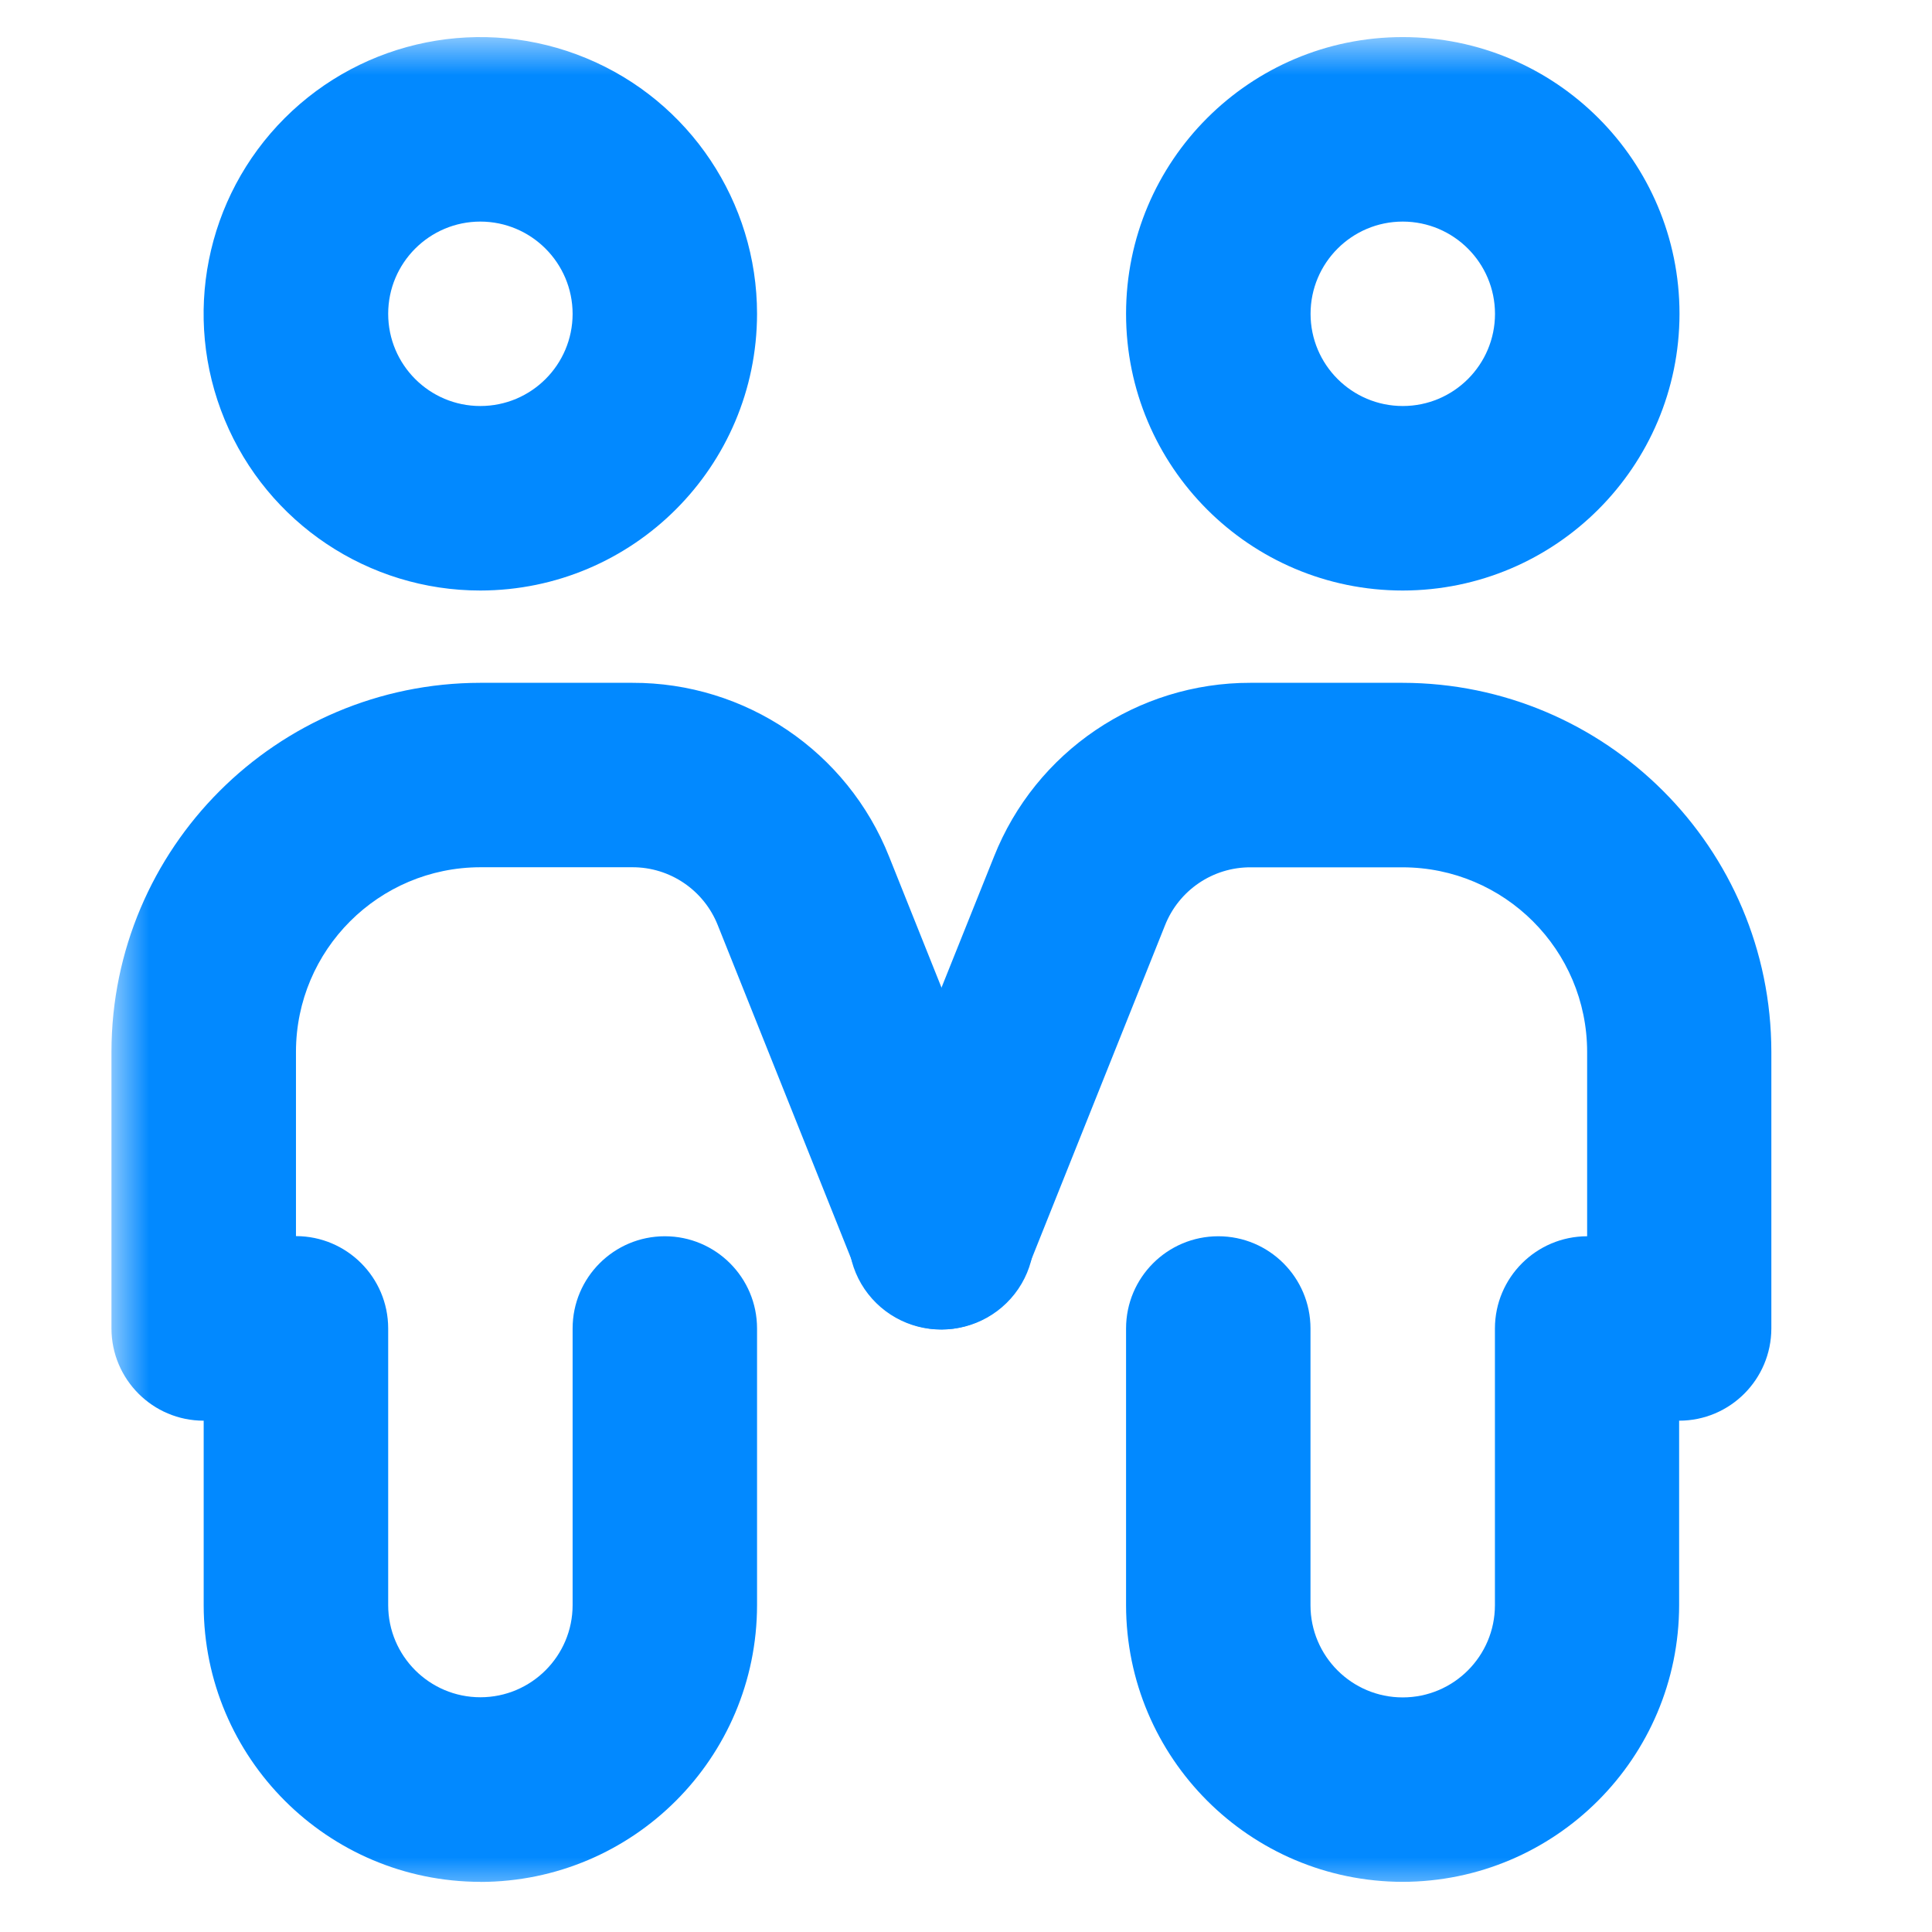 <?xml version="1.0" encoding="UTF-8"?>
<svg width="26px" height="26px" viewBox="0 0 26 26" version="1.1" xmlns="http://www.w3.org/2000/svg" xmlns:xlink="http://www.w3.org/1999/xlink">
    <title>friends-icon</title>
    <defs>
        <rect id="path-1" x="0" y="0" width="23" height="25"></rect>
    </defs>
    <g id="friends-icon" stroke="none" stroke-width="1" fill="none" fill-rule="evenodd">
        <g id="Group-233" transform="translate(1.5, 0.5)">
            <mask id="mask-2" fill="white">
                <use xlink:href="#path-1"></use>
            </mask>
            <g id="Rectangle_548"></g>
            <g id="Group_232" mask="url(#mask-2)" fill="#0289FF" fill-rule="nonzero">
                <g transform="translate(0, -0.001)">
                    <path d="M4.965,24.826 C2.909,24.824 1.243,23.158 1.241,21.102 L1.241,18.62 C0.556,18.62 0.001,18.064 0,17.379 L0,13.655 C0.003,10.914 2.224,8.693 4.965,8.69 L7.008,8.69 C8.532,8.685 9.904,9.614 10.466,11.031 L12.324,15.676 C12.494,16.089 12.43,16.562 12.155,16.914 C11.88,17.266 11.437,17.444 10.995,17.379 C10.553,17.313 10.18,17.016 10.018,16.599 L8.16,11.953 C7.973,11.48 7.516,11.17 7.008,11.172 L4.965,11.172 C3.595,11.174 2.485,12.284 2.483,13.654 L2.483,16.136 C3.168,16.137 3.723,16.692 3.724,17.377 L3.724,21.101 C3.724,21.786 4.28,22.342 4.965,22.342 C5.65,22.342 6.206,21.786 6.206,21.101 L6.206,17.379 C6.206,16.694 6.762,16.138 7.447,16.138 C8.132,16.138 8.688,16.694 8.688,17.379 L8.688,21.103 C8.686,23.159 7.02,24.825 4.964,24.827" id="Path_340"></path>
                    <path d="M4.965,7.448 C3.459,7.449 2.1,6.541 1.524,5.15 C0.947,3.758 1.266,2.156 2.331,1.091 C3.396,0.026 4.998,-0.293 6.39,0.284 C7.781,0.86 8.688,2.219 8.688,3.725 C8.685,5.78 7.02,7.445 4.965,7.448 M4.965,2.483 C4.28,2.483 3.724,3.039 3.724,3.724 C3.724,4.409 4.279,4.965 4.964,4.965 C5.65,4.965 6.205,4.41 6.206,3.725 C6.205,3.04 5.65,2.484 4.965,2.483" id="Path_341"></path>
                    <path d="M17.378,24.826 C15.322,24.824 13.656,23.158 13.654,21.102 L13.654,17.379 C13.654,16.694 14.21,16.138 14.895,16.138 C15.58,16.138 16.136,16.694 16.136,17.379 L16.136,21.103 C16.136,21.788 16.692,22.344 17.377,22.344 C18.062,22.344 18.618,21.788 18.618,21.103 L18.618,17.379 C18.619,16.694 19.174,16.139 19.859,16.138 L19.859,13.655 C19.857,12.285 18.747,11.175 17.377,11.173 L15.33,11.173 C14.822,11.171 14.365,11.481 14.178,11.954 L12.32,16.6 C12.158,17.017 11.785,17.314 11.343,17.38 C10.901,17.445 10.458,17.267 10.183,16.915 C9.908,16.563 9.844,16.09 10.014,15.677 L11.876,11.031 C12.437,9.615 13.807,8.687 15.33,8.69 L17.373,8.69 C20.114,8.693 22.335,10.914 22.338,13.655 L22.338,17.379 C22.337,18.064 21.782,18.62 21.097,18.62 L21.097,21.102 C21.095,23.158 19.429,24.824 17.373,24.826" id="Path_342"></path>
                    <path d="M17.378,7.448 C15.321,7.448 13.654,5.781 13.654,3.724 C13.654,1.667 15.321,0 17.378,0 C19.435,0 21.102,1.667 21.102,3.724 C21.1,5.78 19.434,7.446 17.378,7.448 M17.378,2.483 C16.693,2.483 16.137,3.039 16.137,3.724 C16.137,4.409 16.693,4.965 17.378,4.965 C18.063,4.965 18.619,4.409 18.619,3.724 C18.618,3.039 18.063,2.484 17.378,2.483" id="Path_343"></path>
                </g>
            </g>
        </g>
    </g>
</svg>